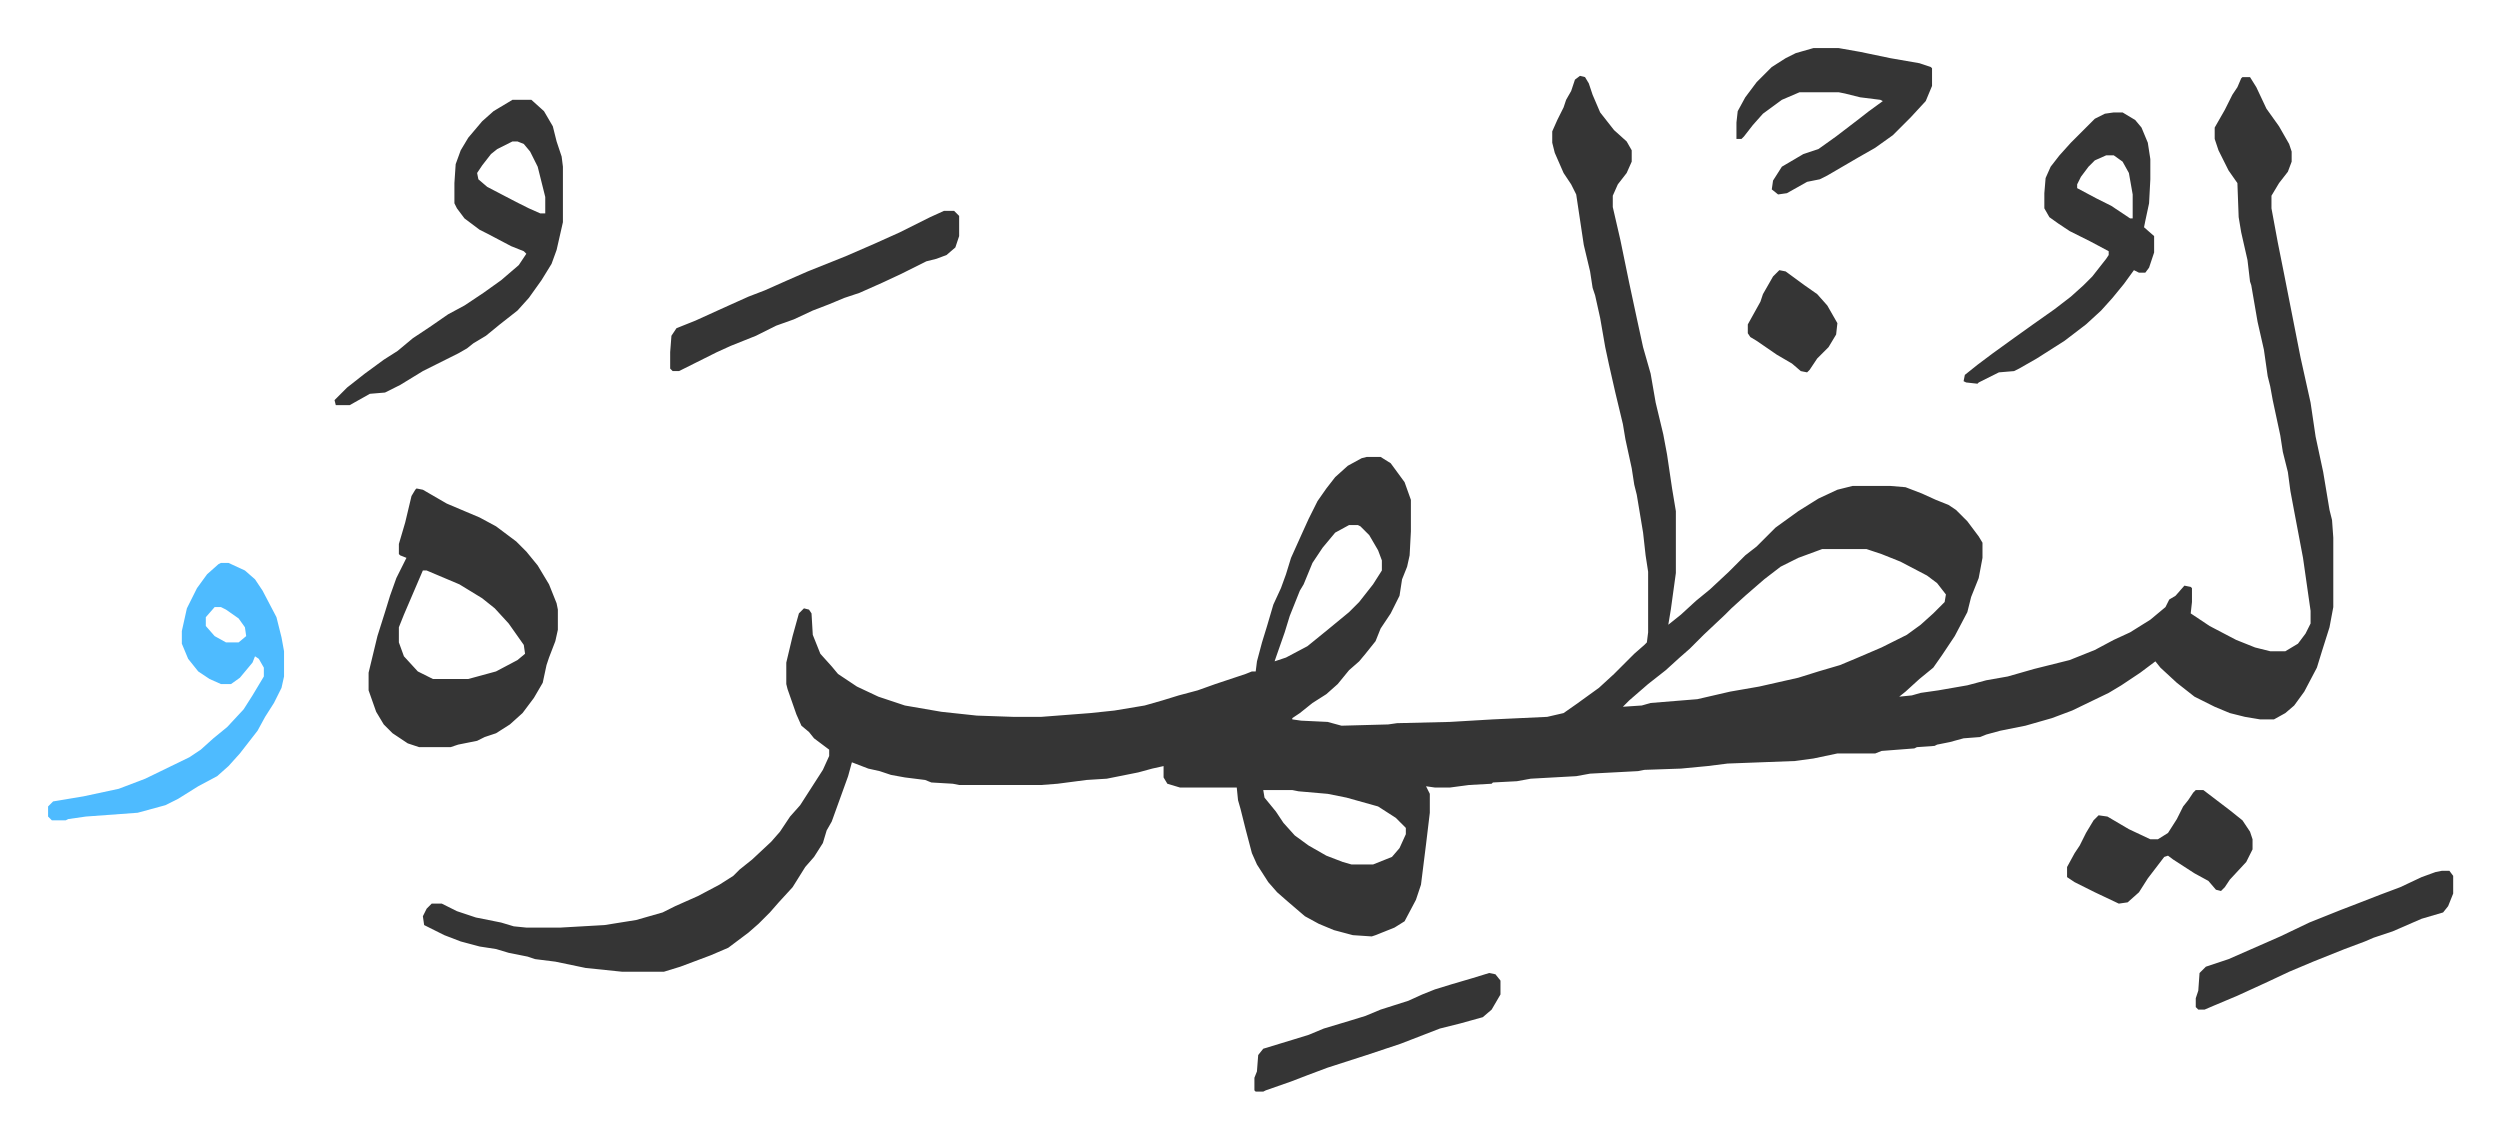<svg xmlns="http://www.w3.org/2000/svg" viewBox="-38.1 382.9 1981.2 902.2">
    <path fill="#353535" id="rule_normal" d="m1214 443 4 1 3 5 3 9 6 14 11 14 10 9 4 7v9l-4 9-7 9-4 9v9l6 26 7 34 6 28 5 23 6 21 4 23 6 25 3 16 4 27 3 18v49l-4 29-2 12 10-8 12-11 11-9 15-14 13-13 9-7 15-15 18-13 16-10 15-7 12-3h30l12 1 13 5 11 5 10 4 6 4 9 9 9 12 3 5v12l-3 16-6 15-3 12-10 19-10 15-7 10-11 9-11 10-5 4 10-1 7-2 14-2 23-4 15-4 17-3 21-6 28-7 20-8 15-8 13-6 16-10 12-10 3-6 5-3 7-8 5 1 1 1v11l-1 9 15 10 21 11 15 6 12 3h12l10-6 6-8 4-8v-10l-6-42-7-37-3-16-2-15-4-16-2-13-6-28-2-11-2-8-3-21-5-22-5-29-1-3-2-17-5-22-2-12-1-27-7-10-8-16-3-9v-9l8-14 6-12 4-6 3-7 1-1h6l5 8 8 17 10 14 8 14 2 6v8l-3 8-7 9-6 10v10l5 27 5 25 13 66 8 36 4 27 6 28 5 30 2 8 1 14v55l-3 16-6 19-4 13-10 19-8 11-7 6-9 5h-11l-12-2-12-3-12-5-16-8-14-11-13-12-4-5-12 9-15 10-10 6-29 14-16 6-21 6-20 4-11 3-5 2-13 1-11 3-10 2-2 1-14 1-2 1-26 2-5 2h-30l-19 4-15 2-53 2-16 2-21 2-29 1-5 1-38 2-11 2-36 2-11 2-19 1-1 1-18 1-15 2h-12l-7-1 3 6v15l-3 25-4 32-4 12-9 17-8 5-15 6-3 1-15-1-15-4-12-5-11-6-14-12-8-7-7-8-9-14-4-9-5-19-4-16-2-7-1-10h-45l-10-3-3-5v-9l-9 2-11 3-25 5-16 1-23 3-13 1h-65l-5-1-17-1-5-2-16-2-11-2-9-3-9-2-13-5-3 11-13 36-4 7-3 10-7 11-7 8-10 16-11 12-7 8-9 9-8 7-16 12-14 6-24 9-13 4h-33l-29-3-24-5-16-2-6-2-15-3-10-3-13-2-15-4-13-5-16-8-1-7 3-6 4-4h8l12 6 15 5 20 4 10 3 10 1h27l35-2 25-4 21-6 10-5 18-8 17-9 11-7 5-5 10-8 15-14 7-8 8-12 8-9 9-14 9-14 5-11v-5l-12-9-4-5-6-5-4-9-7-20-1-4v-17l5-21 5-18 4-4 4 1 2 3 1 17 6 15 9 10 5 6 15 10 17 8 21 7 29 5 28 3 29 1h22l39-3 19-2 24-4 14-4 13-4 15-4 14-5 24-8 5-2h3l1-8 4-15 4-13 5-17 6-13 4-11 4-13 9-20 5-11 7-14 7-10 7-9 10-9 11-6 4-1h11l8 5 11 15 5 14v25l-1 19-2 9-4 10-2 13-7 14-8 12-4 10-8 10-5 6-8 7-9 11-9 8-11 7-10 8-6 4v1l7 1 21 1 11 3 37-1 7-1 42-1 34-2 43-2 13-3 10-7 18-13 12-11 16-16 8-7 2-2 1-8v-48l-2-13-2-18-5-30-2-8-2-13-5-23-2-12-6-25-5-22-3-14-4-23-4-18-2-6-2-13-5-21-6-40-4-8-6-9-7-16-2-8v-9l4-9 5-10 2-6 4-7 3-9zm-183 356-11 6-10 12-8 12-7 17-3 5-8 20-4 13-7 20-1 3 9-3 17-9 16-13 17-14 8-8 11-14 7-11v-8l-3-8-7-12-7-7-2-1zm375 19-19 7-14 7-13 10-15 13-11 10-5 5-17 16-11 11-8 7-11 10-14 11-15 13-5 5 15-1 7-2 37-3 26-6 23-4 31-7 16-5 17-5 12-5 21-9 20-10 11-8 10-9 9-9 1-6-7-9-8-6-21-11-15-6-12-4zm-443 191 1 6 9 11 6 9 9 10 11 8 14 8 13 5 7 2h17l15-6 6-7 5-11v-5l-8-8-14-9-25-7-15-3-23-2-5-1zM292 770l5 1 19 11 26 11 13 7 16 12 8 8 9 11 9 15 6 15 1 5v16l-2 9-5 13-2 6-3 14-7 12-9 12-10 9-11 7-9 3-6 3-15 3-6 2h-25l-9-3-12-8-7-7-6-10-6-17v-14l7-29 6-19 4-13 5-14 8-16-5-2-1-1v-8l5-17 5-21 3-5zm5 65-15 35-4 10v12l4 11 11 12 12 6h28l22-6 17-9 6-5-1-7-12-17-11-12-10-8-18-11-26-11zm71-373h15l10 9 7 12 3 12 4 12 1 8v44l-5 22-4 11-8 13-10 14-9 10-14 11-11 9-10 6-5 4-7 4-28 14-18 11-12 6-12 1-16 9h-11l-1-4 10-10 14-11 15-11 11-7 12-10 15-10 13-9 13-7 15-10 14-10 14-12 6-9-2-2-10-4-19-10-6-3-12-9-6-8-2-4v-16l1-15 4-11 6-10 11-13 9-8zm0 33-12 6-5 4-7 9-4 6 1 5 7 6 23 12 10 5 9 4h4v-13l-6-24-6-12-5-6-5-2z"/>
    <path fill="#353535" id="rule_normal" d="M1637 472h7l10 6 5 6 5 12 2 13v16l-1 19-3 14-1 5 8 7v13l-4 12-3 4h-5l-4-2-8 11-9 11-9 10-12 11-17 13-22 14-14 8-4 2-12 1-16 8-1 1-9-1-2-1 1-5 10-8 12-9 18-13 14-10 17-12 13-10 10-9 7-7 11-14 2-3v-3l-15-8-16-8-9-6-7-5-4-7v-12l1-12 4-9 7-9 9-10 19-19 8-4zm-6 34-9 4-5 5-6 8-3 6v3l15 8 12 6 15 10h2v-19l-3-17-5-9-7-5z"/>
    <path fill="#4ebbff" id="rule_madd_normal_2_vowels" d="M137 829h6l13 6 8 7 6 9 11 21 4 16 2 11v20l-2 9-6 12-7 11-6 11-14 18-9 10-9 8-15 8-16 10-10 5-22 6-41 3-14 2-2 1H3l-3-3v-8l4-4 24-4 28-6 21-8 35-17 9-6 10-9 11-9 13-14 7-11 9-15v-7l-4-7-3-2-2 5-10 12-7 5h-8l-9-4-9-6-8-10-5-12v-10l4-18 8-16 8-11 9-8zm-5 35-7 8v7l7 8 9 5h10l6-5-1-7-5-7-10-7-4-2z"/>
    <path fill="#353535" id="rule_normal" d="M1399 421h20l17 3 24 5 23 4 9 3 1 1v14l-5 12-12 13-14 14-14 10-14 8-24 14-6 3-10 2-16 9-7 1-5-4 1-7 7-11 17-10 12-4 14-10 17-13 9-7 11-8-2-1-16-2-12-3-5-1h-31l-14 6-15 11-8 9-7 9-2 2h-4v-13l1-9 6-11 9-12 12-12 11-7 8-4zM710 550h8l4 4v16l-3 9-7 6-8 3-8 2-20 10-15 7-18 8-12 4-12 5-13 5-15 7-14 5-16 8-20 8-11 5-16 8-14 7h-5l-2-2v-13l1-13 4-6 15-6 22-10 20-9 13-5 18-8 16-7 30-12 23-10 20-9 24-12zm992 459h6l21 16 10 8 6 9 2 6v8l-5 10-13 14-4 6-3 3-4-1-6-7-11-6-17-11-4-3-3 1-13 17-7 11-9 8-7 1-19-9-16-8-6-4v-8l6-11 4-6 5-10 6-10 4-4 7 1 17 10 17 8h6l8-5 7-11 5-10 4-5 4-6zm195 64h6l3 4v14l-4 10-4 5-17 5-23 10-15 5-7 3-16 6-25 10-19 8-17 8-24 11-19 8-7 3h-5l-2-2v-7l2-6 1-14 5-5 18-6 41-18 23-11 25-10 13-5 18-7 16-6 17-8 11-4zm-755 81 5 1 4 5v11l-7 12-7 6-18 5-16 4-31 12-27 9-31 10-16 6-13 5-20 7-2 1h-6l-1-1v-10l2-5 1-13 4-5 23-7 13-4 12-5 20-6 13-4 12-5 22-7 11-5 10-4 13-4 17-5zm230-557 5 1 15 11 10 7 8 9 8 14-1 9-6 10-9 9-6 9-2 2-5-1-7-6-12-7-16-11-5-3-2-3v-7l10-18 2-6 8-14z"/>
</svg>
